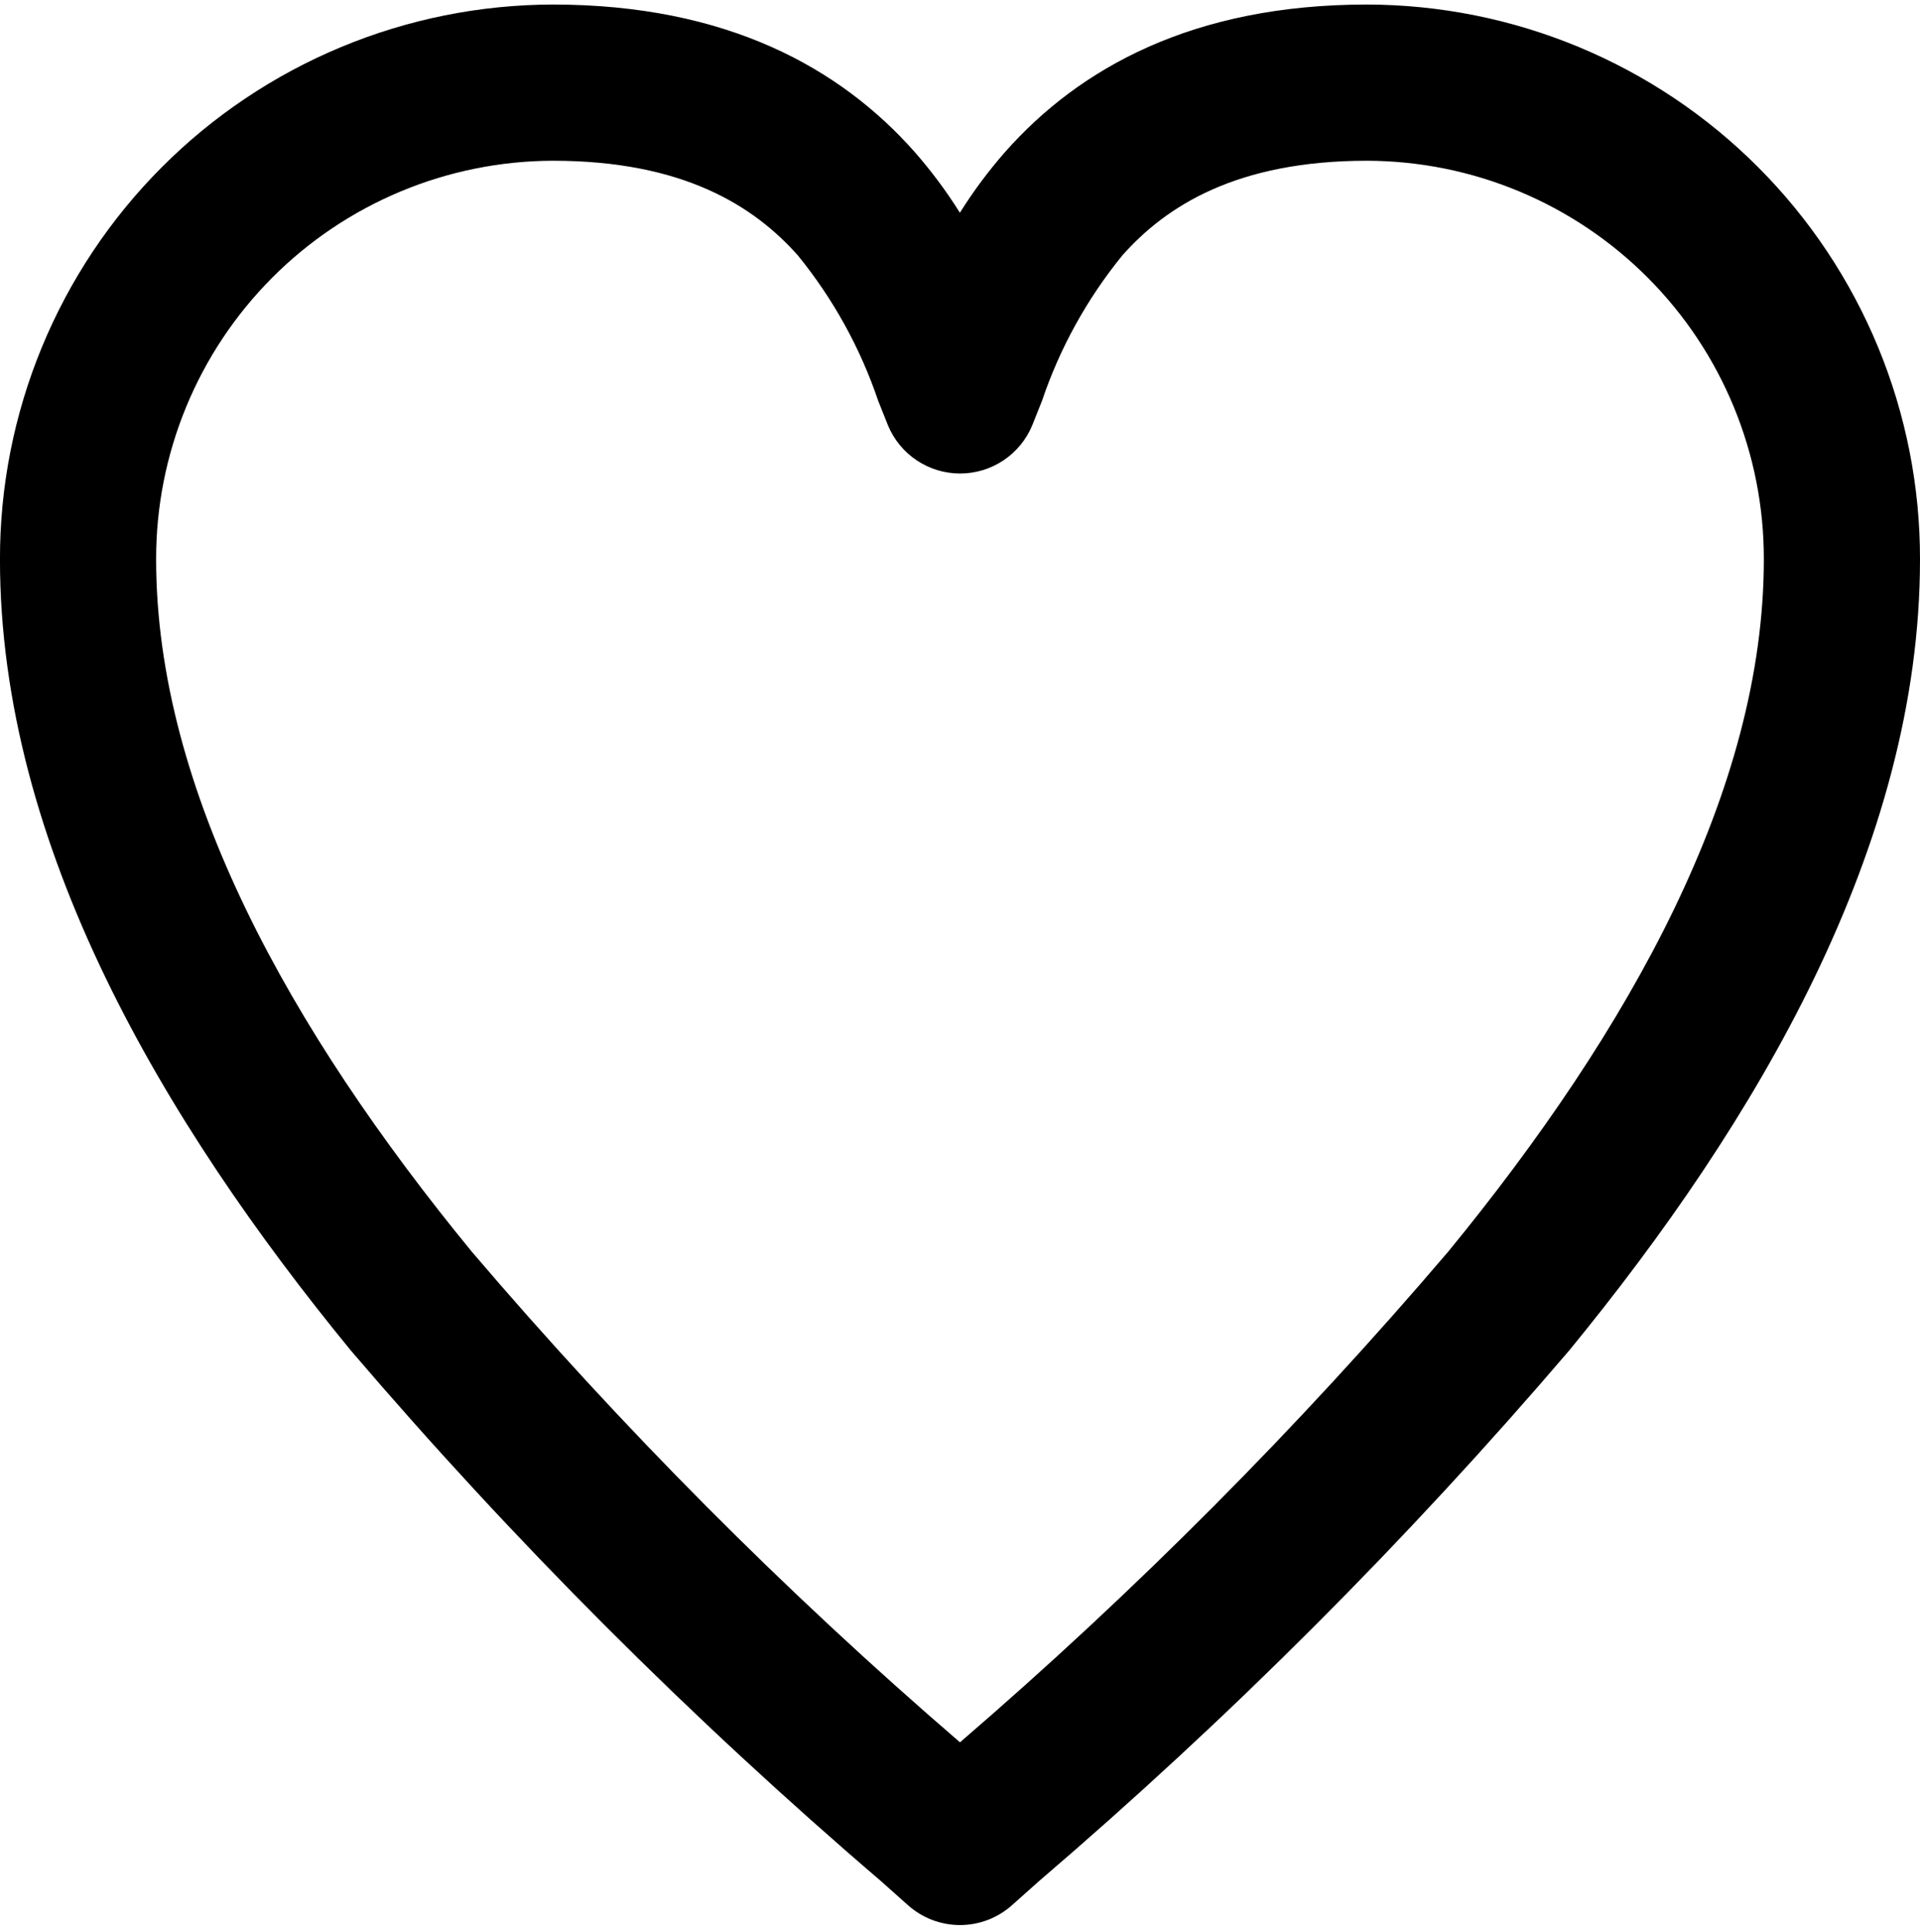 <svg width="167" height="168" viewBox="0 0 167 168" fill="none" xmlns="http://www.w3.org/2000/svg">
<g clip-path="url(#clip0_1_1203)">
<path fill-rule="evenodd" clip-rule="evenodd" d="M48.095 13.978C43.552 13.988 39.056 14.893 34.862 16.642C30.669 18.39 26.861 20.947 23.656 24.167C20.451 27.387 17.911 31.207 16.182 35.408C14.454 39.61 13.569 44.111 13.58 48.654C13.58 68.707 25.221 89.557 41.019 108.824C54.061 124.123 68.263 138.393 83.499 151.509C98.734 138.393 112.936 124.122 125.978 108.824C141.766 89.557 153.417 68.707 153.417 48.654C153.428 44.111 152.544 39.61 150.815 35.409C149.087 31.208 146.548 27.388 143.343 24.168C140.138 20.948 136.33 18.391 132.137 16.642C127.944 14.894 123.448 13.989 118.905 13.978C107.549 13.978 101.426 17.925 97.623 22.207C94.555 25.973 92.187 30.258 90.631 34.859C90.349 35.578 90.067 36.286 89.785 36.98C89.272 38.222 88.402 39.284 87.284 40.032C86.167 40.779 84.853 41.178 83.509 41.178C82.164 41.178 80.85 40.779 79.733 40.032C78.615 39.284 77.745 38.222 77.232 36.98C76.95 36.289 76.668 35.57 76.386 34.859C74.83 30.258 72.462 25.973 69.394 22.207C65.586 17.927 59.451 13.978 48.095 13.978ZM-0.003 48.654C-0.013 42.327 1.222 36.06 3.634 30.21C6.045 24.361 9.585 19.044 14.051 14.562C18.518 10.081 23.823 6.524 29.664 4.093C35.505 1.662 41.769 0.405 48.095 0.395C63.24 0.395 73.11 5.938 79.543 13.2C80.999 14.857 82.319 16.63 83.49 18.5C84.661 16.63 85.981 14.857 87.437 13.2C93.873 5.935 103.743 0.395 118.888 0.395C125.216 0.404 131.481 1.659 137.323 4.089C143.166 6.519 148.473 10.076 152.941 14.558C157.409 19.039 160.95 24.357 163.363 30.207C165.775 36.057 167.011 42.326 167 48.654C167 73.578 152.789 97.55 136.482 117.442C122.333 133.994 106.916 149.419 90.372 163.578L88.021 165.673C86.777 166.784 85.167 167.398 83.499 167.398C81.831 167.398 80.221 166.784 78.977 165.673L76.626 163.578C60.081 149.417 44.664 133.99 30.515 117.436C14.209 97.547 -0.003 73.578 -0.003 48.654Z" fill="black"/>
</g>
<defs>
<clipPath id="clip0_1_1203">
<rect width="167" height="167" fill="white" transform="translate(0 0.397)"/>
</clipPath>
</defs>
</svg>
